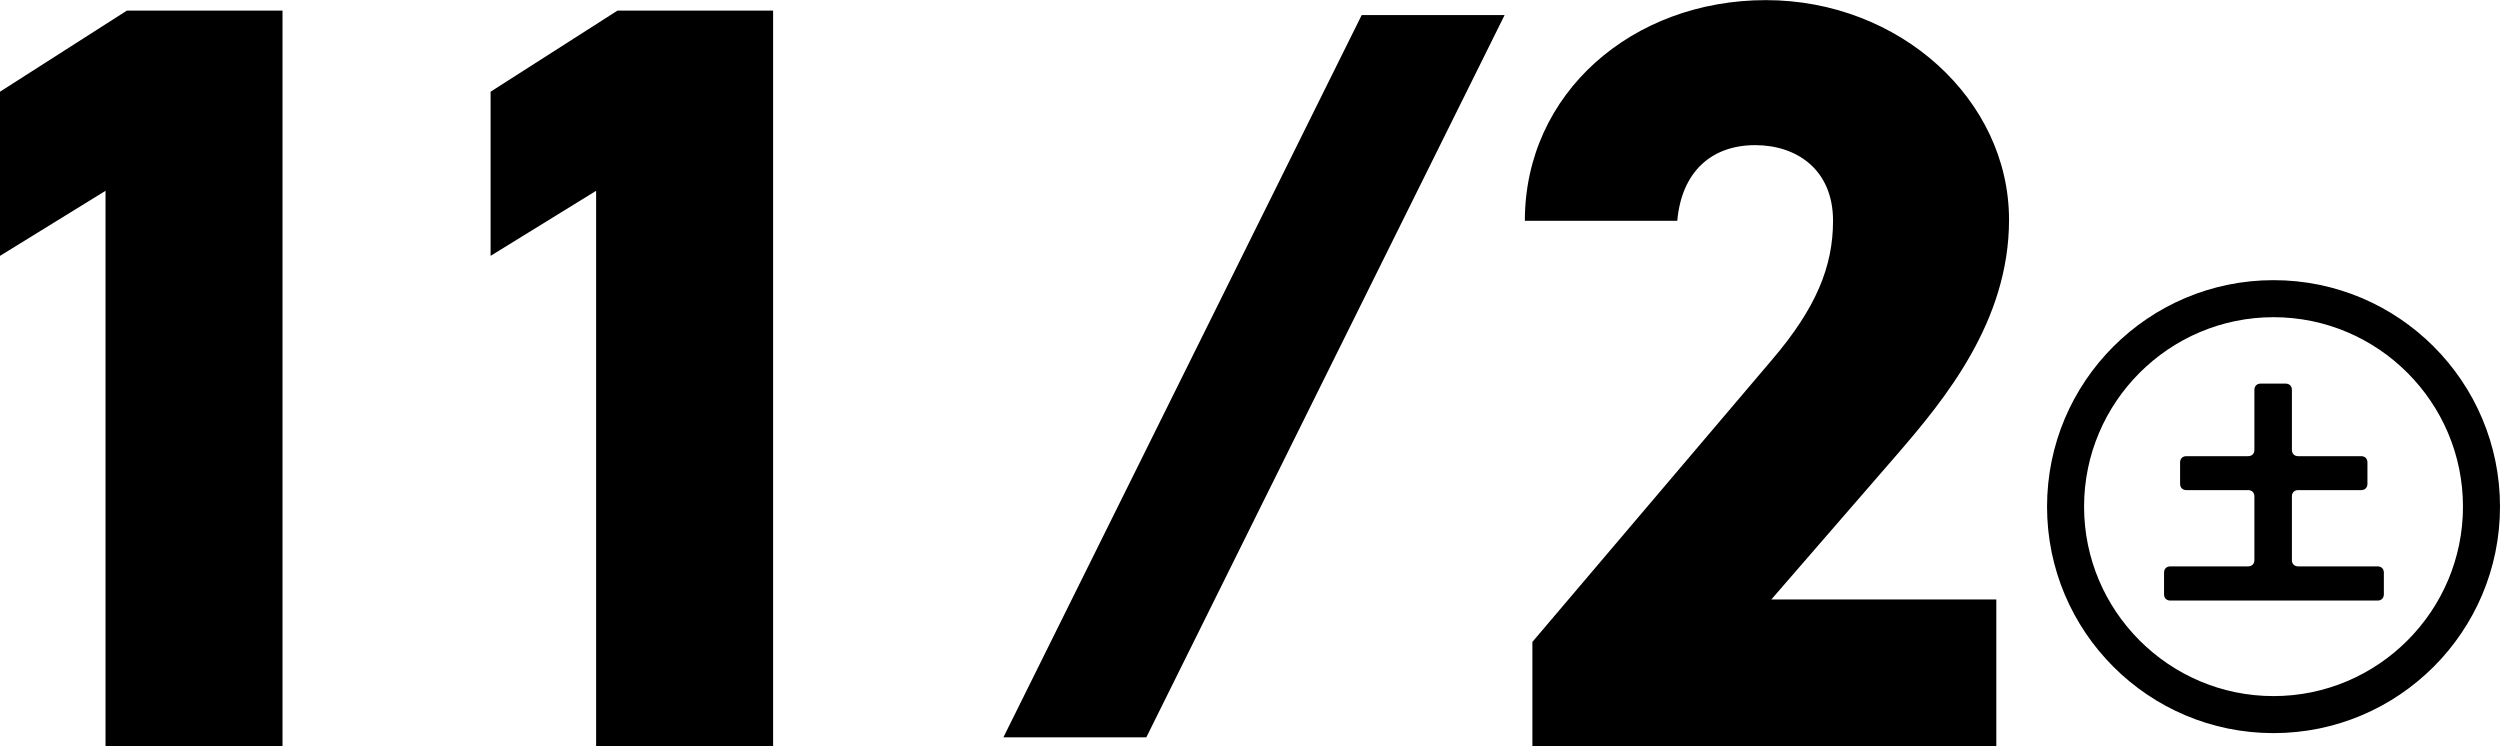 <?xml version="1.0" encoding="UTF-8"?>
<svg id="_レイヤー_2" data-name="レイヤー 2" xmlns="http://www.w3.org/2000/svg" viewBox="0 0 202.56 60.48">
  <g id="over">
    <g>
      <path d="M22.89,60.48h-14.34V15.46L0,20.73V7.43L10.28.86h12.61v59.61Z"/>
      <path d="M62.64,60.48h-14.34V15.46l-8.55,5.27V7.43L50.03.86h12.61v59.61Z"/>
      <path d="M81.3,59.74L110.33,1.22h11.58l-29.03,58.52h-11.58Z"/>
      <path d="M161.74,60.48h-37.58v-8.47l19.44-22.89c3.54-4.15,4.92-7.52,4.92-11.23,0-4.15-2.94-6.13-6.31-6.13-3.54,0-5.96,2.16-6.31,6.13h-12.35c0-10.37,8.73-17.88,19.53-17.88s19.7,8.03,19.7,17.8c0,8.21-5.18,14.51-9.07,19.01l-10.19,11.75h18.23v11.92Z"/>
    </g>
    <path d="M186.21,45.89h6.43c.31,0,.51.2.51.51v1.75c0,.31-.2.51-.51.51h-16.79c-.31,0-.51-.2-.51-.51v-1.75c0-.31.2-.51.51-.51h6.3c.31,0,.51-.2.51-.51v-5.16c0-.31-.2-.51-.51-.51h-5c-.31,0-.51-.2-.51-.51v-1.73c0-.31.2-.51.51-.51h5c.31,0,.51-.2.51-.51v-4.86c0-.31.2-.51.51-.51h2.02c.31,0,.51.2.51.51v4.86c0,.31.2.51.51.51h5.1c.31,0,.51.2.51.51v1.73c0,.31-.2.51-.51.51h-5.1c-.31,0-.51.2-.51.51v5.16c0,.31.2.51.51.51Z"/>
    <path d="M184.21,25.7c8.46,0,15.35,6.89,15.35,15.35s-6.89,15.35-15.35,15.35-15.35-6.89-15.35-15.35,6.89-15.35,15.35-15.35M184.21,22.7c-10.13,0-18.35,8.22-18.35,18.35s8.22,18.35,18.35,18.35,18.35-8.22,18.35-18.35-8.22-18.35-18.35-18.35h0Z"/>
  </g>
</svg>